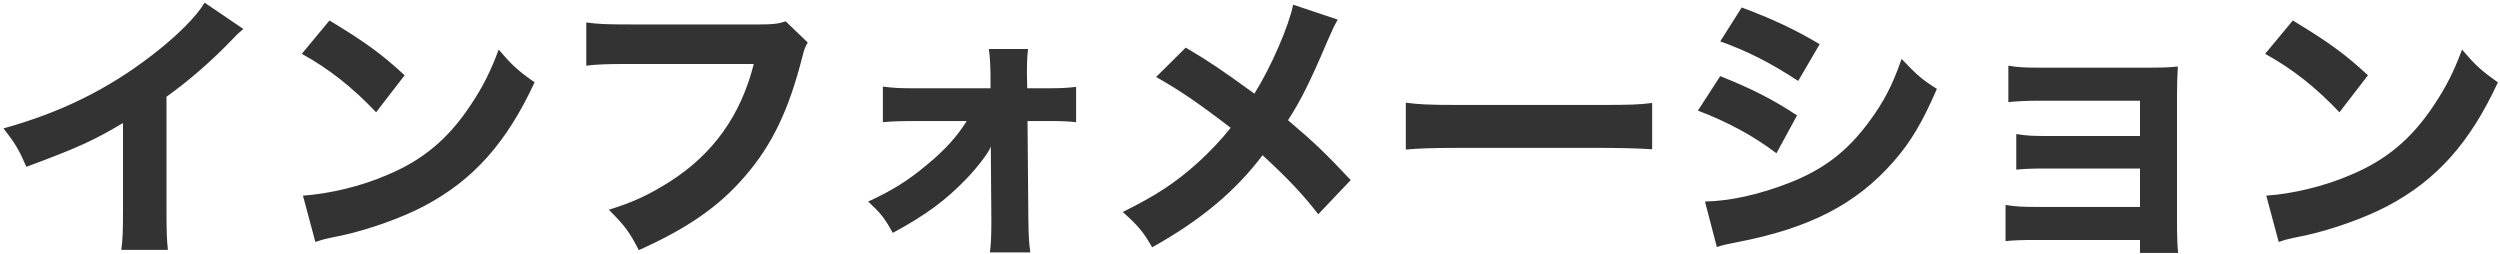 <svg width="354" height="36" viewBox="0 0 354 36" fill="none" xmlns="http://www.w3.org/2000/svg">
<path d="M28.976 0.38L34.456 4.1C33.616 4.82 33.536 4.9 32.936 5.54C29.896 8.7 26.856 11.34 23.576 13.7V29.46C23.576 32.66 23.616 34.02 23.776 35.38H17.176C17.376 33.86 17.416 32.86 17.416 29.58V17.42C13.256 19.9 10.976 20.94 3.736 23.62C2.656 21.14 2.176 20.34 0.496 18.18C8.576 15.94 15.256 12.66 21.576 7.78C25.096 5.06 27.776 2.38 28.976 0.38ZM42.736 7.62L46.656 2.9C51.816 6.02 54.096 7.7 57.296 10.66L53.256 15.9C49.936 12.38 46.576 9.74 42.736 7.62ZM44.656 34.26L42.896 27.7C46.576 27.46 51.136 26.38 54.816 24.78C59.896 22.66 63.456 19.66 66.576 14.98C68.376 12.3 69.456 10.14 70.616 7.02C72.496 9.22 73.216 9.9 75.696 11.66C71.736 20.22 67.016 25.5 60.056 29.18C56.856 30.86 52.256 32.5 48.416 33.34C47.416 33.54 47.416 33.54 46.656 33.7C45.736 33.9 45.496 33.98 44.656 34.26ZM111.256 3.02L114.376 6.02C114.016 6.66 113.896 6.9 113.616 8.02C111.736 15.46 109.376 20.46 105.536 24.9C101.856 29.22 97.336 32.34 90.456 35.42C89.136 32.86 88.496 31.98 86.216 29.7C89.696 28.62 91.896 27.58 94.816 25.74C100.976 21.82 104.896 16.34 106.736 9.06H89.216C85.936 9.06 84.656 9.1 83.016 9.3V3.18C84.736 3.42 85.976 3.46 89.296 3.46H107.616C109.376 3.46 110.176 3.38 111.256 3.02ZM136.896 17.14H129.616C127.696 17.14 126.256 17.18 125.016 17.3V12.26C126.536 12.46 127.376 12.5 129.576 12.5H140.256V10.58C140.216 8.86 140.176 8.02 140.016 6.94H145.576C145.456 7.86 145.416 8.78 145.416 10.22V10.62L145.456 12.5H148.096C150.256 12.5 151.056 12.46 152.376 12.3V17.3C150.776 17.14 150.256 17.14 148.096 17.14H145.496L145.616 31.1C145.656 33.5 145.696 34.38 145.896 35.74H140.176C140.296 34.78 140.376 33.46 140.376 31.66C140.376 31.5 140.376 31.3 140.376 31.1L140.296 20.74C140.056 21.54 138.496 23.58 136.896 25.26C133.936 28.34 131.216 30.38 126.416 32.98C125.256 30.86 124.696 30.18 122.936 28.54C126.416 26.94 128.616 25.54 131.296 23.3C133.856 21.18 135.496 19.34 136.896 17.14ZM183.104 0.66L189.424 2.78C188.944 3.62 188.744 4.02 187.944 5.86C185.504 11.62 184.144 14.3 182.384 17.02C186.064 20.14 187.704 21.7 191.264 25.5L186.664 30.34C184.544 27.58 182.384 25.3 178.784 21.98C174.904 27.1 170.024 31.18 163.144 35.02C161.904 32.86 161.264 32.06 158.984 30.02C163.664 27.7 166.424 25.9 169.584 23.06C171.344 21.46 172.824 19.9 174.264 18.1C169.784 14.66 167.104 12.82 163.704 10.9L167.904 6.74C171.344 8.78 172.864 9.82 177.624 13.26C180.024 9.42 182.544 3.58 183.104 0.66ZM199.064 21.18V14.54C200.864 14.78 202.304 14.86 206.384 14.86H226.624C230.664 14.86 232.104 14.82 233.944 14.58V21.14C232.344 21.02 229.704 20.94 226.584 20.94H206.384C202.904 20.94 200.624 21.02 199.064 21.18ZM243.584 5.86L246.624 1.06C250.944 2.66 254.264 4.22 257.664 6.26L254.624 11.46C250.664 8.86 247.304 7.18 243.584 5.86ZM240.424 15.66L243.584 10.78C247.984 12.54 250.944 14.02 254.464 16.34L251.544 21.7C248.264 19.22 244.704 17.3 240.424 15.66ZM243.104 34.98L241.424 28.54C245.024 28.46 249.144 27.54 253.344 25.9C258.264 23.98 261.584 21.42 264.704 17.18C266.824 14.3 268.024 11.94 269.264 8.34C271.504 10.7 272.224 11.3 274.264 12.58C272.184 17.38 270.584 20.06 268.144 22.86C262.824 28.94 256.184 32.34 245.944 34.3C244.704 34.54 243.944 34.7 243.104 34.98ZM303.024 33.98H288.464C286.224 33.98 285.184 34.02 283.984 34.14V29.02C285.544 29.26 286.304 29.3 288.464 29.3H303.024V23.86H290.144C287.584 23.86 286.784 23.9 285.504 24.02V18.98C287.024 19.22 287.664 19.26 290.144 19.26H303.024V14.26H288.864C286.984 14.26 285.424 14.34 284.384 14.46V9.3C285.784 9.54 286.664 9.58 288.864 9.58H304.264C306.264 9.58 307.144 9.54 308.384 9.42C308.304 10.82 308.264 12.02 308.264 13.66V31.02C308.264 33.34 308.304 34.7 308.424 35.82H303.024V33.98ZM320.744 7.62L324.664 2.9C329.824 6.02 332.104 7.7 335.304 10.66L331.264 15.9C327.944 12.38 324.584 9.74 320.744 7.62ZM322.664 34.26L320.904 27.7C324.584 27.46 329.144 26.38 332.824 24.78C337.904 22.66 341.464 19.66 344.584 14.98C346.384 12.3 347.464 10.14 348.624 7.02C350.504 9.22 351.224 9.9 353.704 11.66C349.744 20.22 345.024 25.5 338.064 29.18C334.864 30.86 330.264 32.5 326.424 33.34C325.424 33.54 325.424 33.54 324.664 33.7C323.744 33.9 323.504 33.98 322.664 34.26Z" fill="#333333"/>
</svg>
